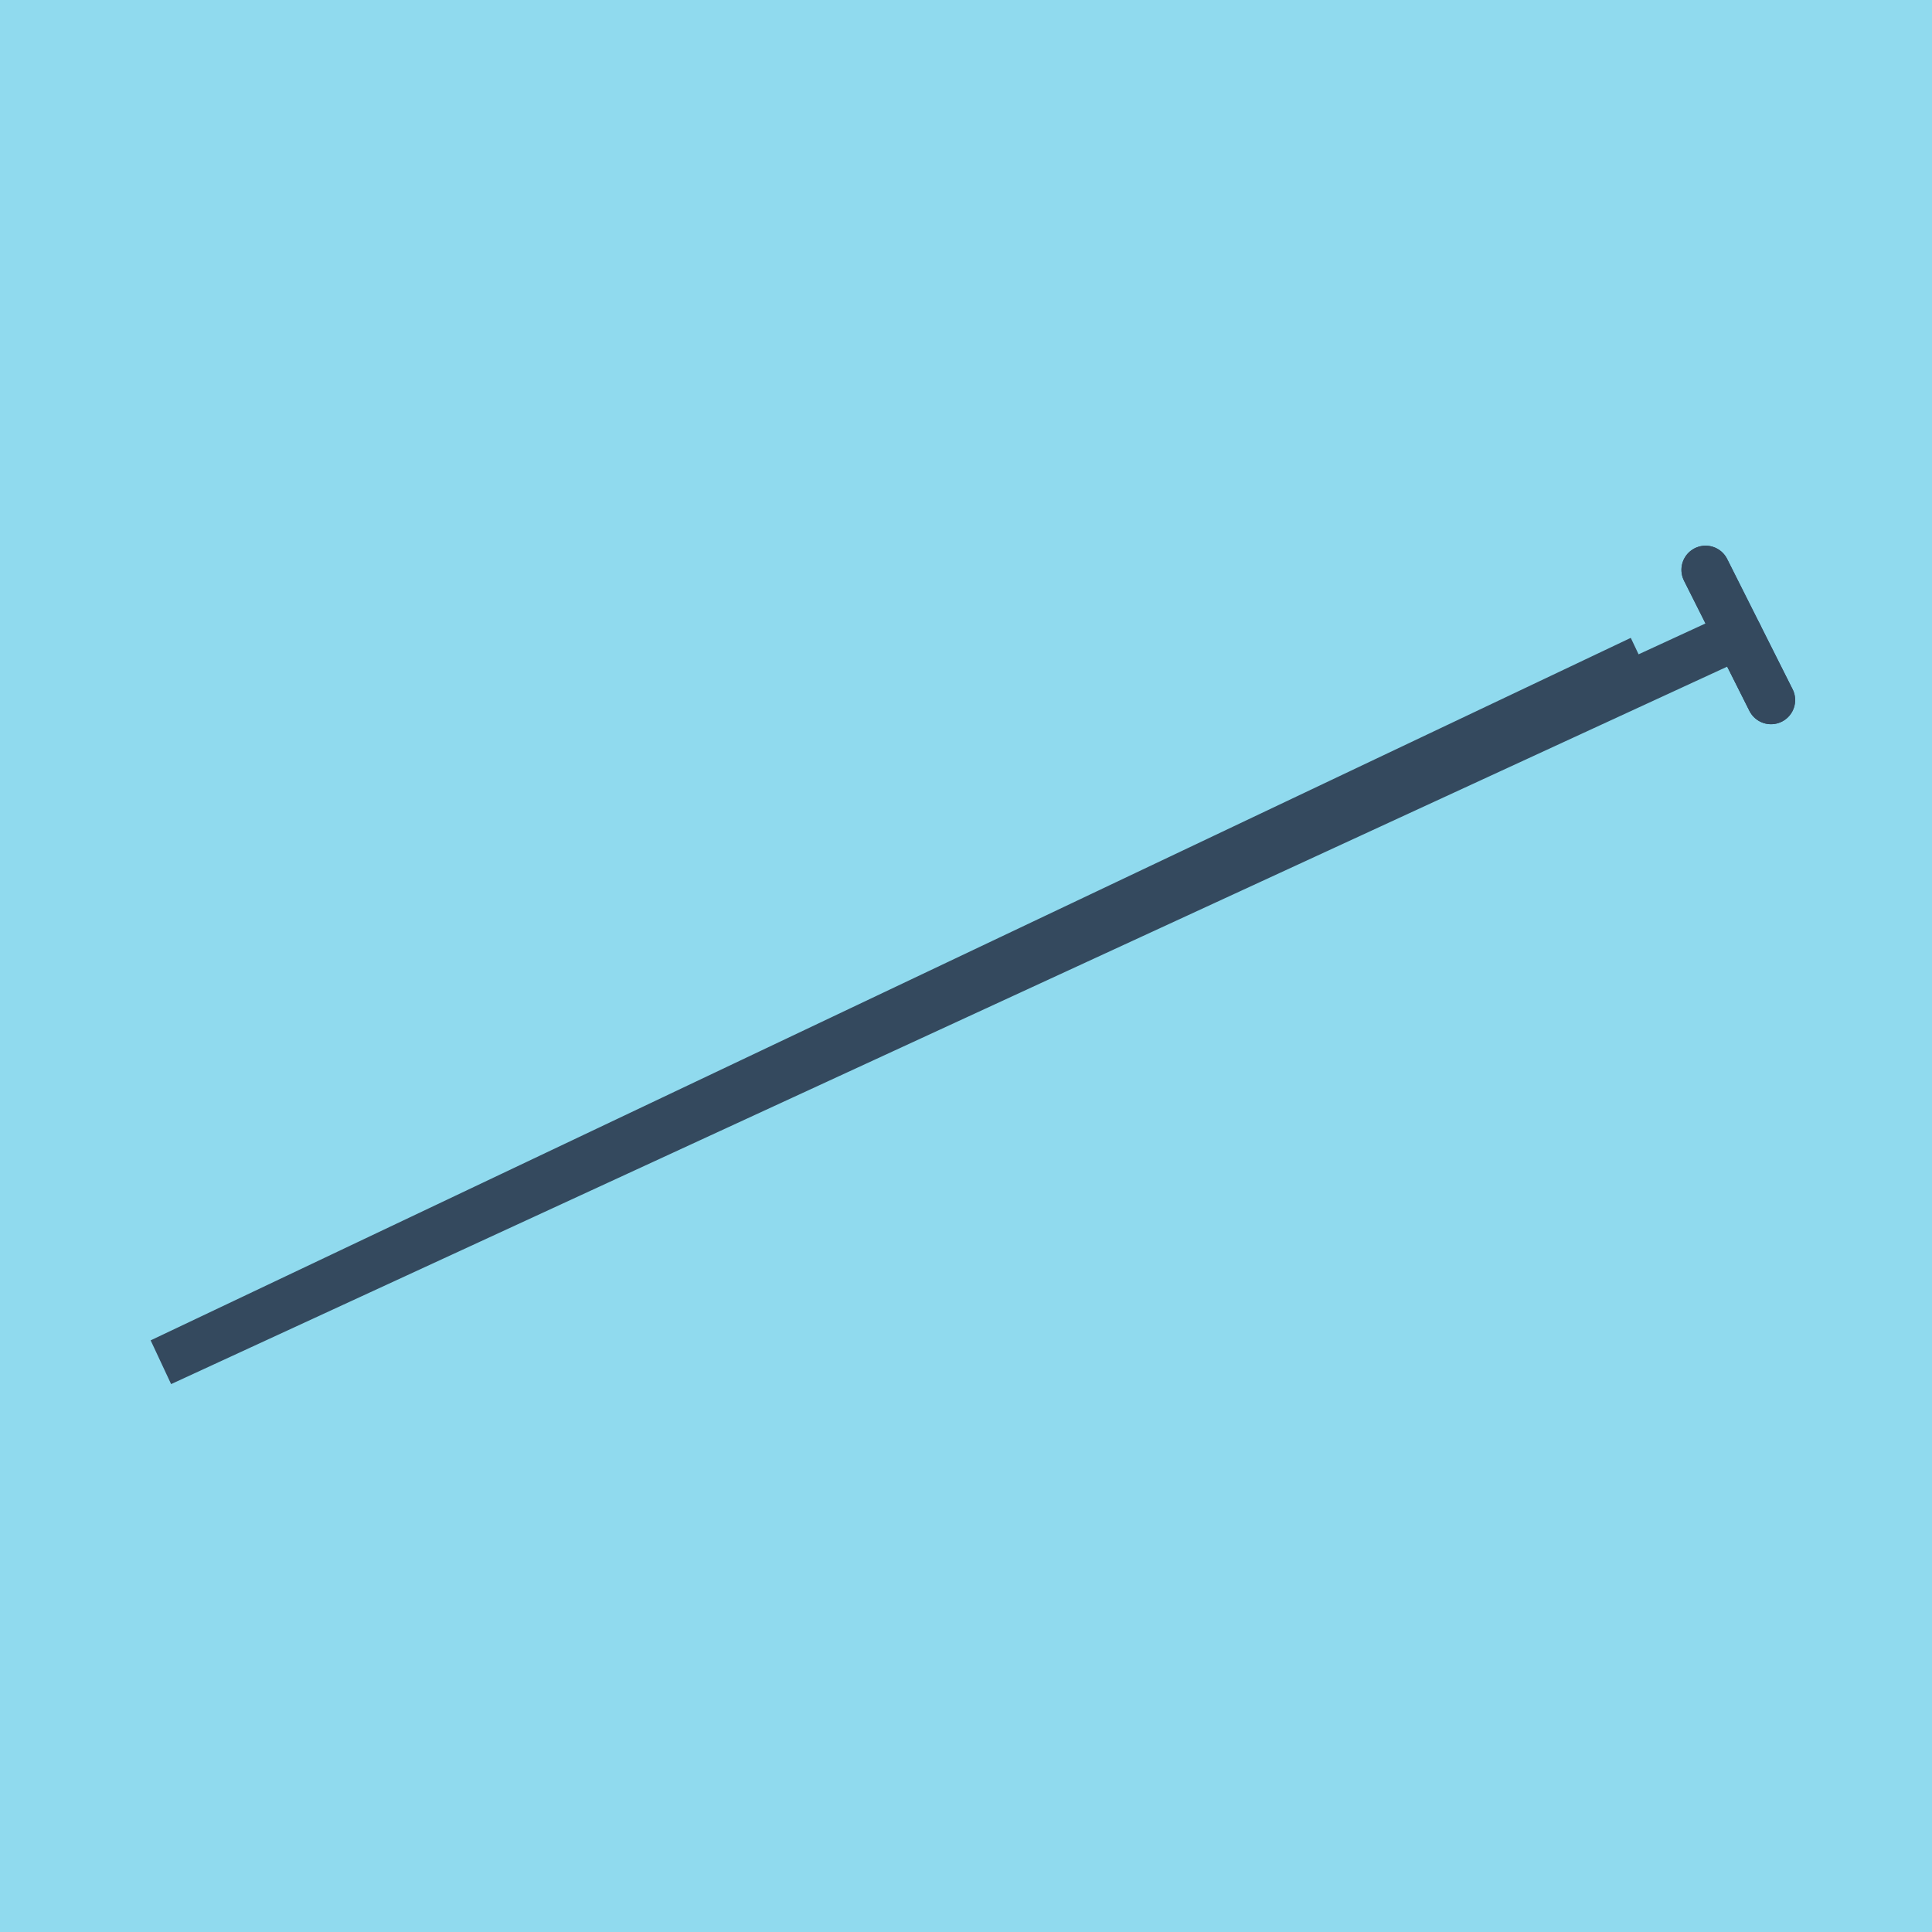 <?xml version="1.0" encoding="utf-8"?>
<!DOCTYPE svg PUBLIC "-//W3C//DTD SVG 1.1//EN" "http://www.w3.org/Graphics/SVG/1.1/DTD/svg11.dtd">
<svg xmlns="http://www.w3.org/2000/svg" xmlns:xlink="http://www.w3.org/1999/xlink" viewBox="-10 -10 120 120" preserveAspectRatio="xMidYMid meet">
	<path style="fill:#90daee" d="M-10-10h120v120H-10z"/>
			<polyline stroke-linecap="round" points="95.937,25.393 100,33.482 " style="fill:none;stroke:#34495e;stroke-width: 3px"/>
			<polyline stroke-linecap="round" points="95.937,25.393 100,33.482 " style="fill:none;stroke:#34495e;stroke-width: 3px"/>
			<polyline stroke-linecap="round" points="97.969,29.437 0,74.607 91.934,30.974 0,74.607 97.969,29.437 " style="fill:none;stroke:#34495e;stroke-width: 3px"/>
	</svg>
